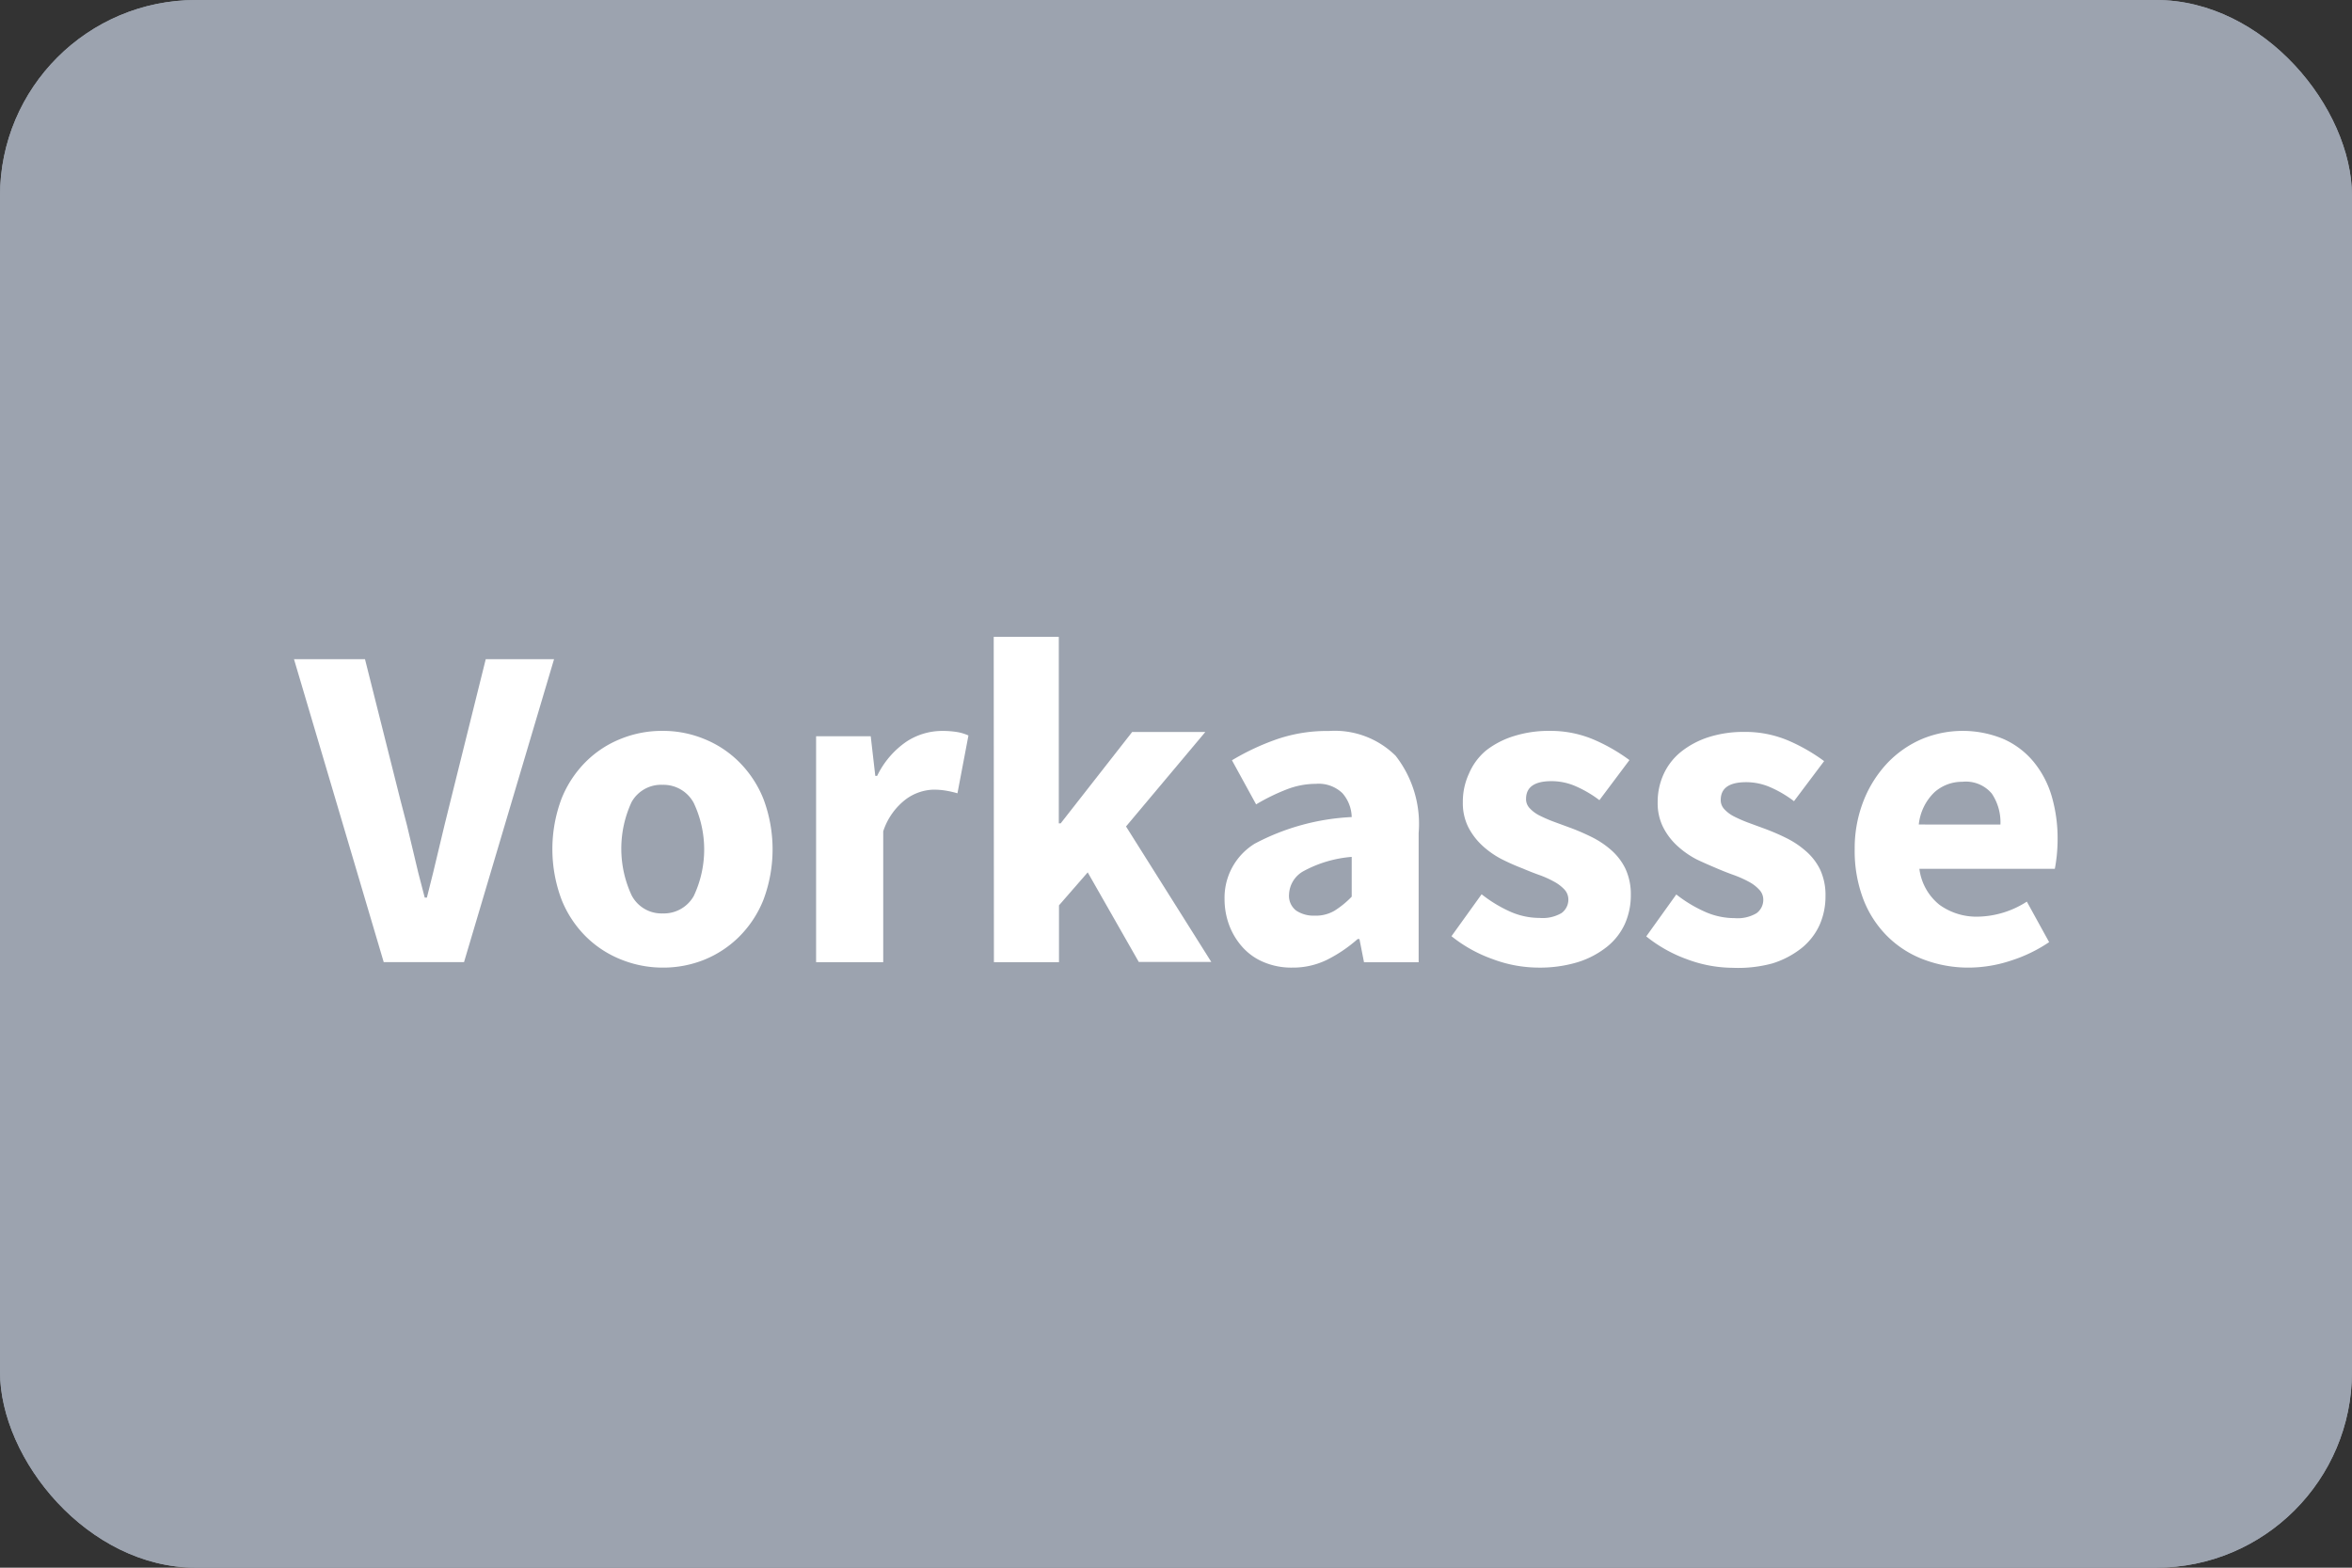 <svg xmlns="http://www.w3.org/2000/svg" width="48" height="32" viewBox="0 0 48 32">
  <rect x="0" y="0" width="48" height="32" fill="#333333" stroke="none"/>
  <g id="Group_12" data-name="Group 12" transform="translate(-14 -15)">
    <g id="Group_9" data-name="Group 9">
      <g id="visa-color_large" transform="translate(14 15)">
        <rect id="card_bg" width="48" height="32" rx="4" fill="#9ca3af"/>
      </g>
      <g id="Layer_11" data-name="Layer 11" transform="translate(-3.77 -21)">
        <path id="Path_1" data-name="Path 1" d="M30.475,48H24.938a1.176,1.176,0,0,0-1.168,1.166V54.7a1.173,1.173,0,0,0,1.174,1.166h5.536A1.173,1.173,0,0,0,31.649,54.7V49.166A1.176,1.176,0,0,0,30.475,48Zm-1.541,6.049a2.082,2.082,0,0,1-.825.162,2.287,2.287,0,0,1-1.337-.392,1.894,1.894,0,0,1-.753-1.157h-.511v-.468l.444-.028a.663.663,0,0,1-.007-.089V51.9a.643.643,0,0,1,.007-.087h-.444v-.462l.511-.034a2.185,2.185,0,0,1,.291-.677,1.926,1.926,0,0,1,.482-.5,2.1,2.1,0,0,1,.638-.31,2.683,2.683,0,0,1,.766-.1,2.012,2.012,0,0,1,.728.135,1.812,1.812,0,0,1,.618.393l-.676.539a1.719,1.719,0,0,0-.325-.211.874.874,0,0,0-.383-.082.846.846,0,0,0-.583.213,1.166,1.166,0,0,0-.334.6H29v.506H27.162v.245a.536.536,0,0,0,.009.1h1.5v.507H27.253a1.157,1.157,0,0,0,.35.573.948.948,0,0,0,1,.1,1.34,1.34,0,0,0,.341-.272l.667.519A2,2,0,0,1,28.933,54.049Z" fill="#fff"/>
        <path id="Path_2" data-name="Path 2" d="M83.71,59.93h1.113L85.38,62.1q.106.385.189.746t.189.746h.034q.1-.385.186-.746c.057-.24.119-.49.185-.746l.551-2.171h1.071l-1.41,4.655H85.116Z" transform="translate(-51.417 -10.192)" fill="#fff"/>
        <path id="Path_3" data-name="Path 3" d="M113.876,70.71a1.74,1.74,0,0,1-.648-.125,1.652,1.652,0,0,1-.554-.36,1.709,1.709,0,0,1-.382-.583,2.251,2.251,0,0,1,0-1.578,1.718,1.718,0,0,1,.382-.583,1.63,1.63,0,0,1,.554-.36,1.712,1.712,0,0,1,.648-.122,1.693,1.693,0,0,1,.647.125,1.641,1.641,0,0,1,.549.36,1.718,1.718,0,0,1,.382.583,2.251,2.251,0,0,1,0,1.578,1.709,1.709,0,0,1-.382.583,1.664,1.664,0,0,1-.549.36A1.722,1.722,0,0,1,113.876,70.71Zm0-.849a.535.535,0,0,0,.487-.272,1.708,1.708,0,0,0,0-1.457.536.536,0,0,0-.487-.284.529.529,0,0,0-.488.271,1.736,1.736,0,0,0,0,1.457A.527.527,0,0,0,113.876,69.861Z" transform="translate(-75.807 -16.232)" fill="#fff"/>
        <path id="Path_4" data-name="Path 4" d="M140.74,67.083h.857l.071.621h.029a1.372,1.372,0,0,1,.463-.536A1.02,1.02,0,0,1,142.7,67a1.427,1.427,0,0,1,.246.017.7.7,0,0,1,.175.054l-.172.906a1.563,1.563,0,0,0-.185-.042,1.152,1.152,0,0,0-.2-.015.771.771,0,0,0-.418.146,1.033,1.033,0,0,0-.361.507v2.051H140.74Z" transform="translate(-100.317 -16.231)" fill="#fff"/>
        <path id="Path_5" data-name="Path 5" d="M160.24,57.53h1.02V60.4h.029l1.12-1.406h1.147l-1.243,1.457,1.336,2.085h-1.135l-.8-1.378-.45.507v.874h-1.02Z" transform="translate(-117.055 -8.142)" fill="#fff"/>
        <path id="Path_6" data-name="Path 6" d="M186.542,70.708a1.11,1.11,0,0,1-.437-.083.924.924,0,0,1-.332-.227,1.084,1.084,0,0,1-.211-.341,1.166,1.166,0,0,1-.074-.421.994.994,0,0,1,.471-.874,3.6,3.6,0,0,1,1.52-.417.59.59,0,0,0-.146-.374.535.535,0,0,0-.417-.146,1.262,1.262,0,0,0-.453.086,3.168,3.168,0,0,0-.482.236l-.379-.693a3.788,3.788,0,0,1,.718-.335,2.421,2.421,0,0,1,.8-.121,1.355,1.355,0,0,1,1.046.389,1.735,1.735,0,0,1,.36,1.209v2.027h-.857l-.071-.364h-.028a2.226,2.226,0,0,1-.479.325A1.212,1.212,0,0,1,186.542,70.708Zm.357-.814a.583.583,0,0,0,.307-.079,1.439,1.439,0,0,0,.271-.221v-.621a1.894,1.894,0,0,0-.771.229.437.437,0,0,0-.214.357.291.291,0,0,0,.111.253A.488.488,0,0,0,186.9,69.894Z" transform="translate(-138.704 -16.229)" fill="#fff"/>
        <path id="Path_7" data-name="Path 7" d="M211.626,70.7a2.063,2.063,0,0,1-.717-.135,2.206,2.206,0,0,1-.64-.357l.472-.657a2.109,2.109,0,0,0,.463.278,1.138,1.138,0,0,0,.45.093.583.583,0,0,0,.342-.079.259.259,0,0,0,.106-.221.227.227,0,0,0-.06-.146.634.634,0,0,0-.165-.125,1.557,1.557,0,0,0-.232-.1c-.086-.031-.173-.066-.264-.1a3.485,3.485,0,0,1-.329-.146,1.394,1.394,0,0,1-.3-.211,1.049,1.049,0,0,1-.221-.291.841.841,0,0,1-.085-.389,1.046,1.046,0,0,1,.1-.449.96.96,0,0,1,.268-.363,1.361,1.361,0,0,1,.437-.226,1.811,1.811,0,0,1,.558-.082,1.734,1.734,0,0,1,.714.146,2.822,2.822,0,0,1,.535.312l-.471.628a1.81,1.81,0,0,0-.379-.221.946.946,0,0,0-.372-.079c-.267,0-.4.093-.4.278a.2.2,0,0,0,.057.146.532.532,0,0,0,.146.111,2.173,2.173,0,0,0,.221.1l.261.1c.115.042.227.092.339.146a1.411,1.411,0,0,1,.307.2.93.93,0,0,1,.224.291.947.947,0,0,1,.086.418,1.1,1.1,0,0,1-.093.45.985.985,0,0,1-.278.357,1.407,1.407,0,0,1-.457.243A2.047,2.047,0,0,1,211.626,70.7Z" transform="translate(-159.956 -16.223)" fill="#fff"/>
        <path id="Path_8" data-name="Path 8" d="M233.353,70.778a2.078,2.078,0,0,1-.718-.135,2.216,2.216,0,0,1-.635-.357l.471-.657a2.116,2.116,0,0,0,.465.278,1.136,1.136,0,0,0,.449.093.583.583,0,0,0,.344-.079.259.259,0,0,0,.106-.221.223.223,0,0,0-.061-.146.6.6,0,0,0-.163-.125,1.7,1.7,0,0,0-.232-.1c-.086-.031-.175-.066-.265-.1s-.219-.093-.328-.146a1.4,1.4,0,0,1-.3-.211,1.02,1.02,0,0,1-.221-.291.84.84,0,0,1-.086-.389,1.046,1.046,0,0,1,.1-.449.964.964,0,0,1,.275-.35,1.361,1.361,0,0,1,.428-.226,1.8,1.8,0,0,1,.557-.082,1.723,1.723,0,0,1,.714.146,2.836,2.836,0,0,1,.536.312l-.472.628a1.8,1.8,0,0,0-.377-.221.946.946,0,0,0-.372-.079c-.267,0-.4.093-.4.278a.2.2,0,0,0,.057.146.532.532,0,0,0,.146.111,2.173,2.173,0,0,0,.221.1l.261.1c.114.042.227.092.339.146a1.4,1.4,0,0,1,.306.2.913.913,0,0,1,.226.291.947.947,0,0,1,.085.418,1.1,1.1,0,0,1-.092.45,1,1,0,0,1-.278.36,1.407,1.407,0,0,1-.457.243A2.047,2.047,0,0,1,233.353,70.778Z" transform="translate(-178.677 -16.3)" fill="#fff"/>
        <path id="Path_9" data-name="Path 9" d="M256.21,70.71a1.976,1.976,0,0,1-.707-.125,1.617,1.617,0,0,1-.571-.364,1.655,1.655,0,0,1-.379-.583,2.127,2.127,0,0,1-.135-.785,2.029,2.029,0,0,1,.146-.775,1.846,1.846,0,0,1,.374-.583,1.642,1.642,0,0,1,.532-.367,1.665,1.665,0,0,1,1.282,0,1.291,1.291,0,0,1,.471.357,1.524,1.524,0,0,1,.283.539,2.366,2.366,0,0,1,.093.675,2.662,2.662,0,0,1-.015.271c-.01.086-.019.146-.029.194h-2.123a.86.86,0,0,0,.318.567.991.991,0,0,0,.6.184,1.457,1.457,0,0,0,.763-.236l.35.635a2.316,2.316,0,0,1-.6.291A2.118,2.118,0,0,1,256.21,70.71Zm.492-2.242a.8.8,0,0,0-.135-.485.529.529,0,0,0-.462-.185.65.65,0,0,0-.437.163.82.82,0,0,0-.246.507Z" transform="translate(-197.829 -16.231)" fill="#fff"/>
      </g>
    </g>
    <g id="visa-color_large-2" data-name="visa-color_large" transform="translate(14 15)">
      <rect id="card_bg-2" data-name="card_bg" width="48" height="32" rx="4" fill="#9ca3af"/>
    </g>
    <g id="Layer_11-2" data-name="Layer 11" transform="translate(-12.293 -21.388)">
      <path id="Path_2-2" data-name="Path 2" d="M83.71,59.93h1.449l.725,2.884q.138.511.247.991t.247.991h.044q.131-.511.243-.991c.074-.319.156-.65.241-.991l.717-2.884h1.394L87.18,66.113H85.541Z" transform="translate(-51.417 -10.086)" fill="#fff"/>
      <path id="Path_3-2" data-name="Path 3" d="M114.4,71.832a2.265,2.265,0,0,1-.844-.163,2.151,2.151,0,0,1-.721-.469,2.225,2.225,0,0,1-.5-.759,2.931,2.931,0,0,1,0-2.055,2.237,2.237,0,0,1,.5-.759,2.123,2.123,0,0,1,.721-.469A2.229,2.229,0,0,1,114.4,67a2.2,2.2,0,0,1,.842.163,2.136,2.136,0,0,1,.715.469,2.237,2.237,0,0,1,.5.759,2.931,2.931,0,0,1,0,2.055,2.225,2.225,0,0,1-.5.759,2.166,2.166,0,0,1-.715.469A2.242,2.242,0,0,1,114.4,71.832Zm0-1.106a.7.7,0,0,0,.634-.355,2.224,2.224,0,0,0,0-1.9.7.7,0,0,0-.634-.37.689.689,0,0,0-.635.353,2.26,2.26,0,0,0,0,1.9A.687.687,0,0,0,114.4,70.726Z" transform="translate(-74.583 -15.693)" fill="#fff"/>
      <path id="Path_4-2" data-name="Path 4" d="M140.74,67.109h1.115l.093.808h.038a1.787,1.787,0,0,1,.6-.7A1.328,1.328,0,0,1,143.3,67a1.858,1.858,0,0,1,.321.023.913.913,0,0,1,.228.07l-.224,1.18a2.035,2.035,0,0,0-.241-.055,1.5,1.5,0,0,0-.26-.019,1,1,0,0,0-.544.19,1.345,1.345,0,0,0-.47.66v2.671H140.74Z" transform="translate(-97.792 -15.692)" fill="#fff"/>
      <path id="Path_5-2" data-name="Path 5" d="M160.24,57.53h1.328v3.807h.038l1.459-1.865h1.493L162.94,61.4l1.74,2.765H163.2l-1.042-1.828-.586.673v1.16h-1.328Z" transform="translate(-113.667 -8.142)" fill="#fff"/>
      <path id="Path_6-2" data-name="Path 6" d="M186.861,71.83a1.445,1.445,0,0,1-.569-.108,1.2,1.2,0,0,1-.433-.3,1.411,1.411,0,0,1-.275-.444,1.517,1.517,0,0,1-.1-.548A1.294,1.294,0,0,1,186.1,69.3a4.694,4.694,0,0,1,1.979-.543.768.768,0,0,0-.19-.488.7.7,0,0,0-.543-.19,1.643,1.643,0,0,0-.59.112,4.126,4.126,0,0,0-.628.307l-.493-.9a4.933,4.933,0,0,1,.935-.436A3.153,3.153,0,0,1,187.614,67a1.764,1.764,0,0,1,1.362.507,2.26,2.26,0,0,1,.469,1.575v2.639h-1.115l-.093-.474H188.2a2.9,2.9,0,0,1-.624.423A1.579,1.579,0,0,1,186.861,71.83Zm.465-1.06a.759.759,0,0,0,.4-.1,1.874,1.874,0,0,0,.353-.288V69.57a2.466,2.466,0,0,0-1,.3.569.569,0,0,0-.279.465.379.379,0,0,0,.144.33A.635.635,0,0,0,187.326,70.769Z" transform="translate(-134.2 -15.691)" fill="#fff"/>
      <path id="Path_7-2" data-name="Path 7" d="M212.036,71.823a2.686,2.686,0,0,1-.933-.176,2.872,2.872,0,0,1-.833-.465l.615-.856a2.746,2.746,0,0,0,.6.362,1.481,1.481,0,0,0,.586.121.759.759,0,0,0,.446-.1.338.338,0,0,0,.138-.288.3.3,0,0,0-.078-.19.825.825,0,0,0-.214-.163,2.027,2.027,0,0,0-.3-.135c-.112-.04-.226-.085-.343-.135a4.542,4.542,0,0,1-.429-.19,1.817,1.817,0,0,1-.391-.275,1.365,1.365,0,0,1-.288-.379,1.1,1.1,0,0,1-.11-.507,1.362,1.362,0,0,1,.125-.584,1.25,1.25,0,0,1,.349-.472,1.772,1.772,0,0,1,.569-.294,2.359,2.359,0,0,1,.727-.106,2.257,2.257,0,0,1,.93.19,3.675,3.675,0,0,1,.7.406l-.613.818a2.356,2.356,0,0,0-.493-.288,1.231,1.231,0,0,0-.484-.1c-.347,0-.52.121-.52.362a.265.265,0,0,0,.074.19.692.692,0,0,0,.19.144,2.826,2.826,0,0,0,.288.127l.34.125c.15.055.3.12.442.19a1.837,1.837,0,0,1,.4.266,1.21,1.21,0,0,1,.292.379,1.233,1.233,0,0,1,.112.544,1.434,1.434,0,0,1-.121.586,1.283,1.283,0,0,1-.362.465,1.832,1.832,0,0,1-.6.317A2.665,2.665,0,0,1,212.036,71.823Z" transform="translate(-154.355 -15.684)" fill="#fff"/>
      <path id="Path_8-2" data-name="Path 8" d="M233.762,71.9a2.705,2.705,0,0,1-.935-.176,2.886,2.886,0,0,1-.827-.465l.613-.856a2.756,2.756,0,0,0,.605.362,1.479,1.479,0,0,0,.584.121.759.759,0,0,0,.448-.1.338.338,0,0,0,.138-.288.29.29,0,0,0-.08-.19.783.783,0,0,0-.212-.163,2.222,2.222,0,0,0-.3-.135c-.112-.04-.228-.085-.345-.135s-.285-.121-.427-.19a1.817,1.817,0,0,1-.391-.275,1.328,1.328,0,0,1-.288-.379,1.094,1.094,0,0,1-.112-.507,1.362,1.362,0,0,1,.125-.584,1.256,1.256,0,0,1,.359-.455,1.772,1.772,0,0,1,.558-.294,2.345,2.345,0,0,1,.725-.106,2.244,2.244,0,0,1,.93.19,3.692,3.692,0,0,1,.7.406l-.615.818a2.346,2.346,0,0,0-.491-.288,1.232,1.232,0,0,0-.484-.1c-.347,0-.52.121-.52.362a.266.266,0,0,0,.074.19.693.693,0,0,0,.19.144,2.832,2.832,0,0,0,.288.127l.34.125c.148.055.3.119.442.19a1.823,1.823,0,0,1,.4.266,1.189,1.189,0,0,1,.294.379,1.234,1.234,0,0,1,.11.544,1.435,1.435,0,0,1-.12.586,1.3,1.3,0,0,1-.362.469,1.833,1.833,0,0,1-.6.317A2.665,2.665,0,0,1,233.762,71.9Z" transform="translate(-172.11 -15.757)" fill="#fff"/>
      <path id="Path_9-2" data-name="Path 9" d="M256.752,71.831a2.573,2.573,0,0,1-.92-.163,2.106,2.106,0,0,1-.744-.474,2.155,2.155,0,0,1-.493-.759,2.769,2.769,0,0,1-.176-1.023,2.643,2.643,0,0,1,.19-1.009,2.4,2.4,0,0,1,.488-.759,2.138,2.138,0,0,1,.692-.478,2.168,2.168,0,0,1,1.669,0,1.681,1.681,0,0,1,.613.465,1.985,1.985,0,0,1,.368.7,3.081,3.081,0,0,1,.121.878,3.459,3.459,0,0,1-.019.353c-.013.112-.025.19-.038.252h-2.764a1.119,1.119,0,0,0,.414.738,1.29,1.29,0,0,0,.785.239,1.9,1.9,0,0,0,.994-.307l.455.827a3.017,3.017,0,0,1-.785.379A2.758,2.758,0,0,1,256.752,71.831Zm.641-2.92a1.047,1.047,0,0,0-.176-.632.689.689,0,0,0-.6-.241.846.846,0,0,0-.569.212,1.068,1.068,0,0,0-.321.66Z" transform="translate(-190.275 -15.692)" fill="#fff"/>
    </g>
  </g>
</svg>
